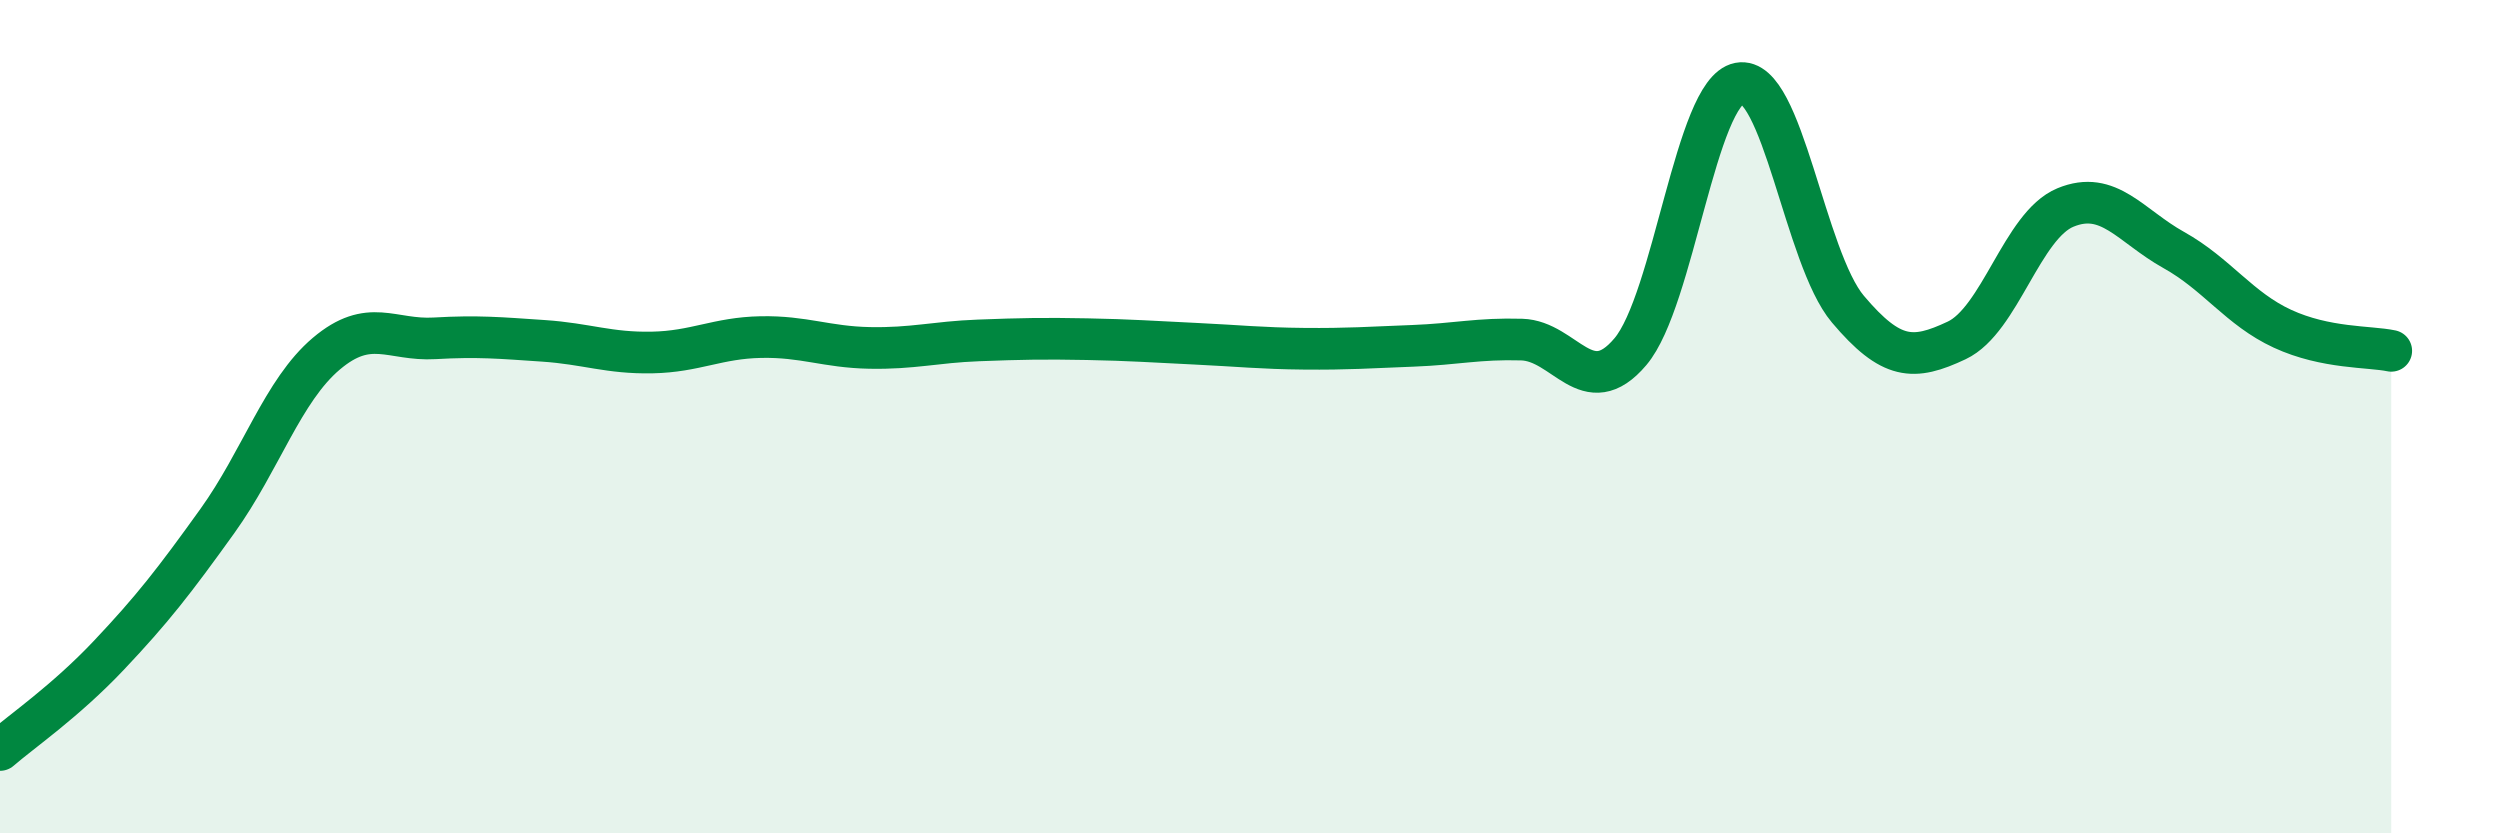 
    <svg width="60" height="20" viewBox="0 0 60 20" xmlns="http://www.w3.org/2000/svg">
      <path
        d="M 0,18 C 0.52,17.55 1.57,16.83 2.61,15.73 C 3.65,14.63 4.18,13.95 5.22,12.5 C 6.26,11.05 6.79,9.37 7.83,8.49 C 8.87,7.61 9.39,8.18 10.43,8.12 C 11.47,8.06 12,8.11 13.04,8.18 C 14.08,8.25 14.61,8.48 15.65,8.46 C 16.69,8.44 17.22,8.11 18.26,8.09 C 19.3,8.07 19.83,8.33 20.87,8.35 C 21.91,8.37 22.44,8.21 23.48,8.17 C 24.52,8.13 25.05,8.12 26.09,8.14 C 27.13,8.16 27.66,8.2 28.7,8.25 C 29.74,8.3 30.26,8.36 31.3,8.37 C 32.34,8.38 32.87,8.34 33.91,8.3 C 34.95,8.26 35.48,8.12 36.52,8.15 C 37.56,8.18 38.09,9.67 39.13,8.44 C 40.17,7.21 40.7,2.2 41.74,2 C 42.78,1.8 43.31,6.19 44.35,7.42 C 45.39,8.65 45.92,8.66 46.96,8.17 C 48,7.68 48.53,5.41 49.57,4.98 C 50.61,4.55 51.13,5.42 52.17,6 C 53.21,6.58 53.74,7.41 54.78,7.89 C 55.82,8.37 56.87,8.31 57.39,8.42L57.39 20L0 20Z"
        fill="#008740"
        opacity="0.1"
        stroke-linecap="round"
        stroke-linejoin="round"
      />
      <path
        d="M 0,18 C 0.52,17.55 1.57,16.83 2.61,15.73 C 3.65,14.63 4.18,13.95 5.22,12.5 C 6.26,11.05 6.79,9.37 7.83,8.49 C 8.87,7.61 9.39,8.18 10.43,8.12 C 11.47,8.06 12,8.11 13.04,8.18 C 14.08,8.25 14.61,8.48 15.65,8.46 C 16.69,8.44 17.22,8.11 18.26,8.09 C 19.3,8.07 19.83,8.33 20.87,8.35 C 21.91,8.37 22.44,8.21 23.48,8.17 C 24.52,8.13 25.05,8.12 26.09,8.14 C 27.13,8.16 27.66,8.2 28.7,8.25 C 29.74,8.3 30.26,8.36 31.3,8.37 C 32.34,8.38 32.87,8.34 33.91,8.3 C 34.95,8.26 35.48,8.12 36.52,8.15 C 37.56,8.18 38.09,9.67 39.13,8.44 C 40.17,7.21 40.7,2.2 41.74,2 C 42.78,1.8 43.31,6.19 44.35,7.42 C 45.39,8.65 45.92,8.66 46.96,8.17 C 48,7.68 48.53,5.41 49.57,4.98 C 50.61,4.55 51.13,5.42 52.17,6 C 53.21,6.58 53.74,7.41 54.78,7.89 C 55.82,8.37 56.87,8.31 57.39,8.42"
        stroke="#008740"
        stroke-width="1"
        fill="none"
        stroke-linecap="round"
        stroke-linejoin="round"
      />
    </svg>
  